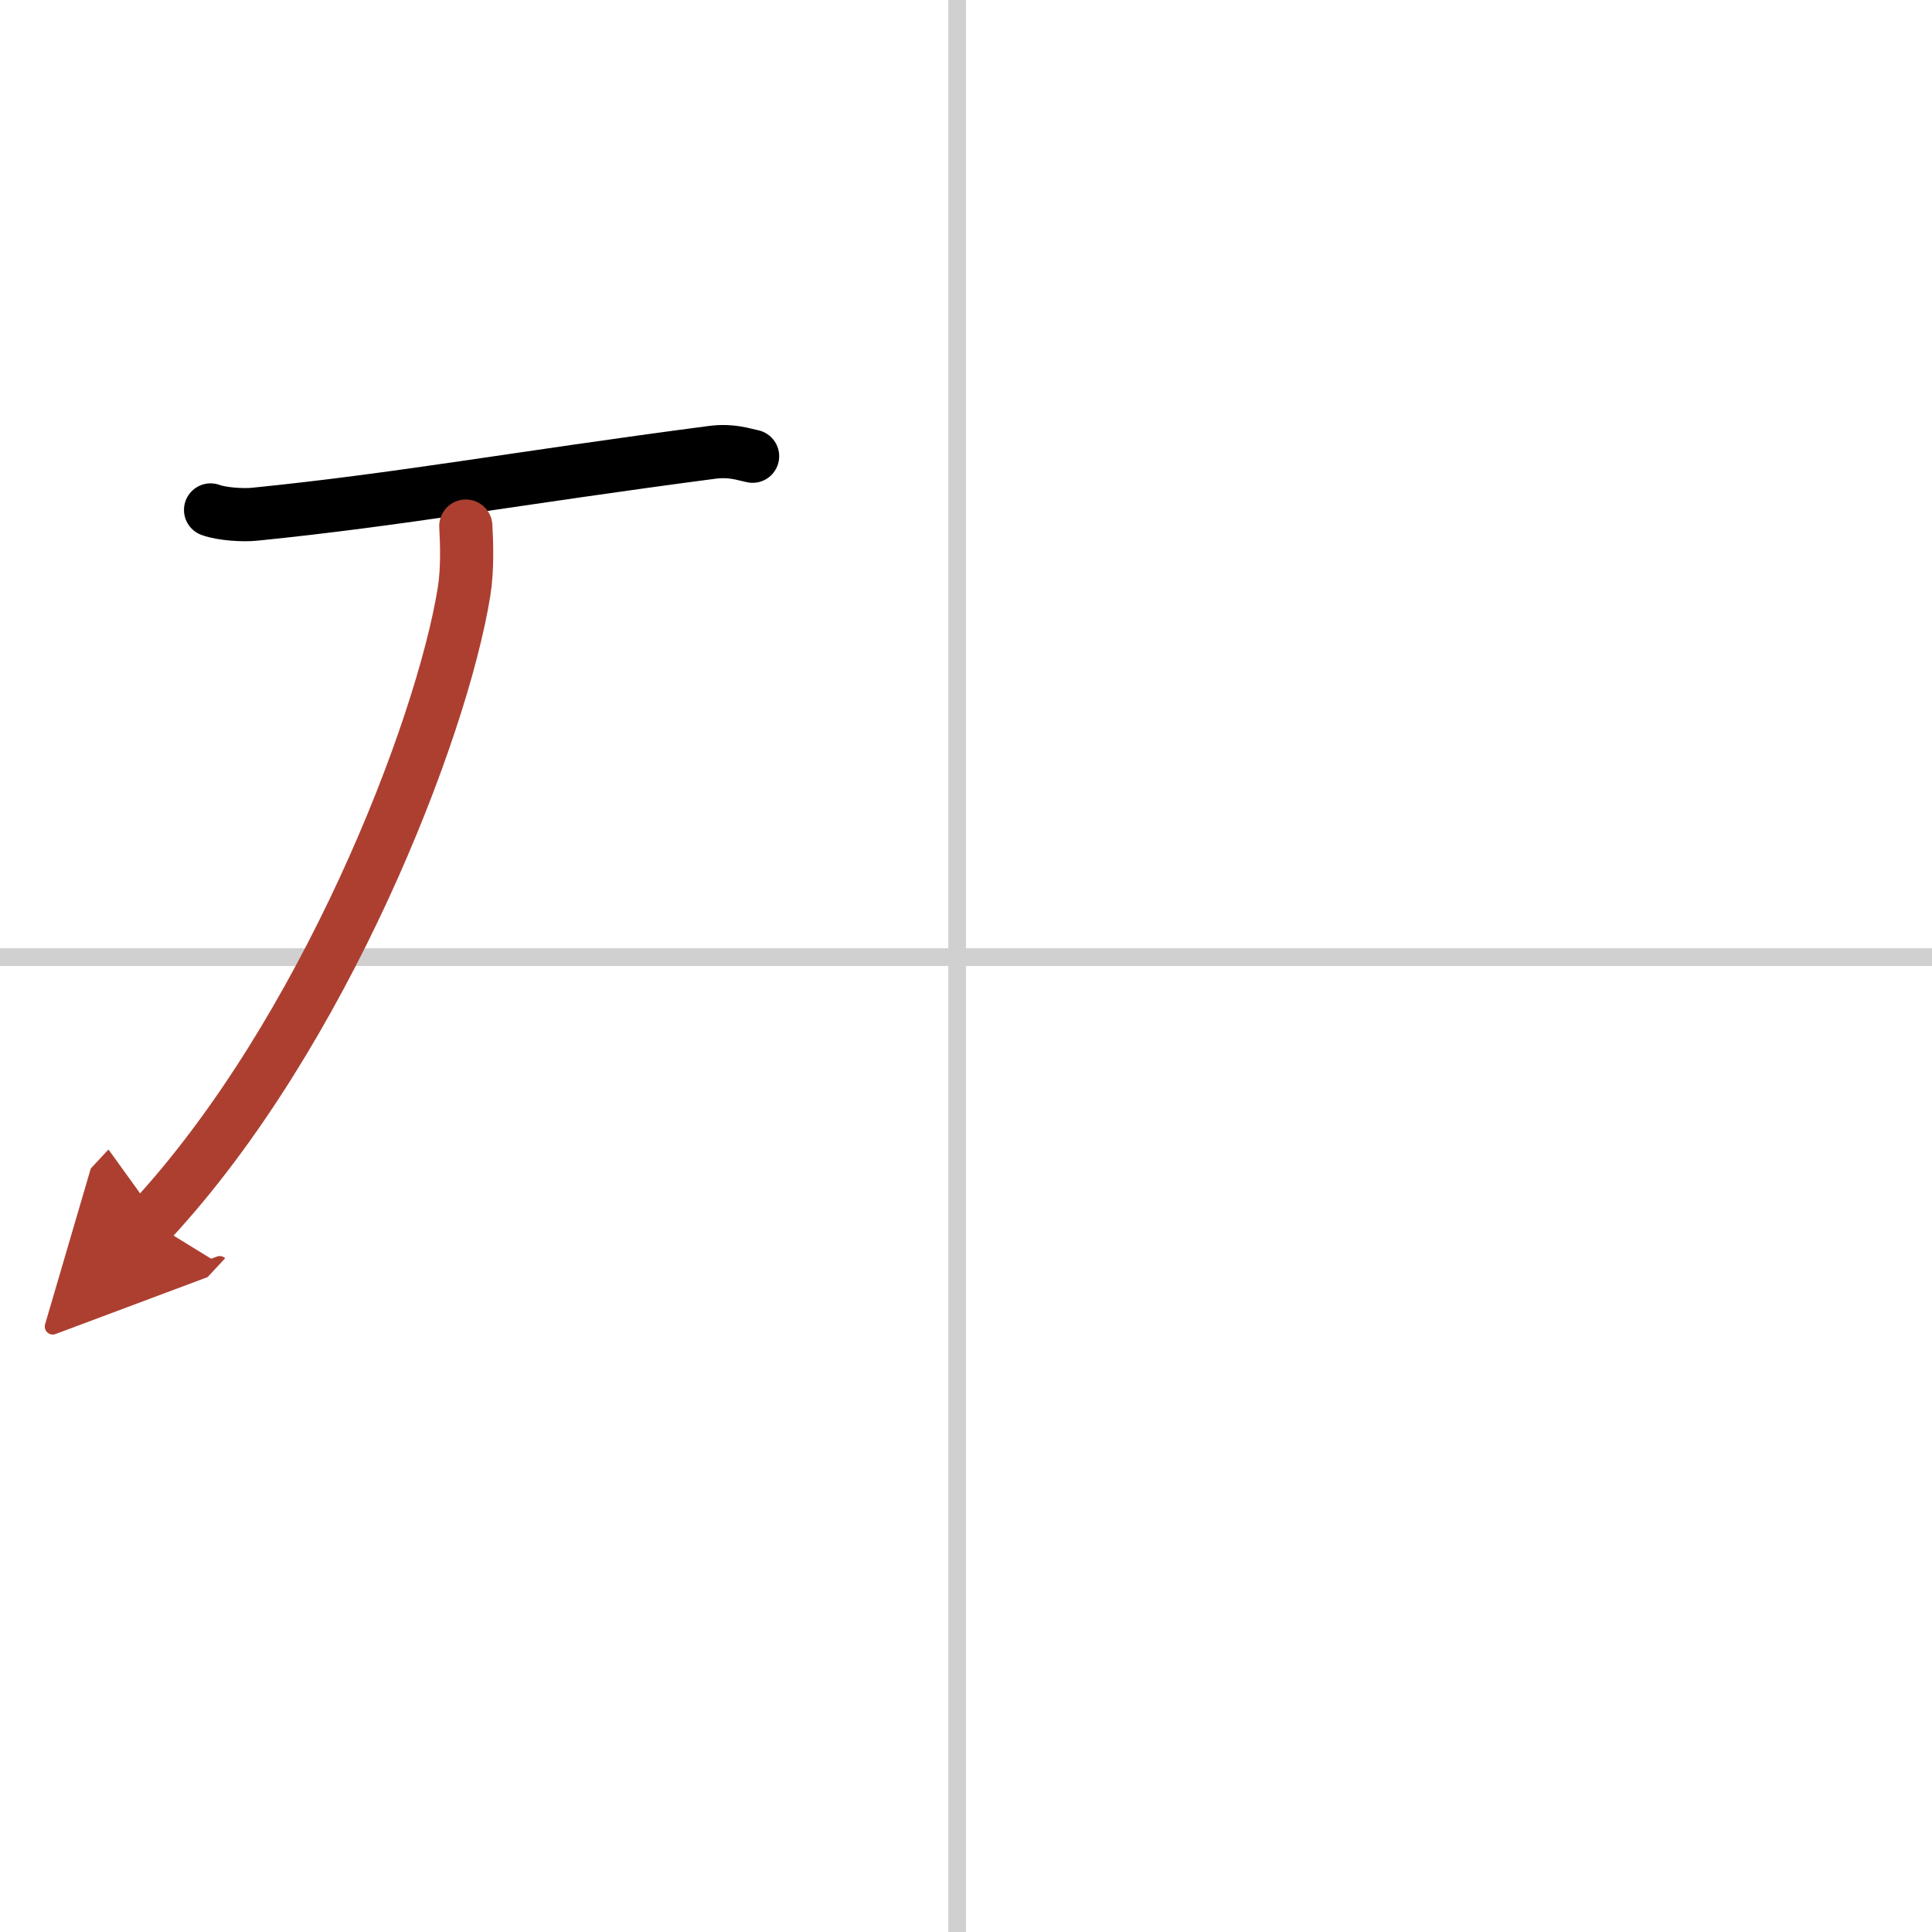 <svg width="400" height="400" viewBox="0 0 109 109" xmlns="http://www.w3.org/2000/svg"><defs><marker id="a" markerWidth="4" orient="auto" refX="1" refY="5" viewBox="0 0 10 10"><polyline points="0 0 10 5 0 10 1 5" fill="#ad3f31" stroke="#ad3f31"/></marker></defs><g fill="none" stroke="#000" stroke-linecap="round" stroke-linejoin="round" stroke-width="3"><rect width="100%" height="100%" fill="#fff" stroke="#fff"/><line x1="54" x2="54" y2="109" stroke="#d0d0d0" stroke-width="1"/><line x2="109" y1="54" y2="54" stroke="#d0d0d0" stroke-width="1"/><path d="m11.88 28.77c0.65 0.24 1.86 0.31 2.5 0.24 8.17-0.82 14.89-2.06 25.8-3.49 1.09-0.14 1.74 0.11 2.28 0.22"/><path d="m26.28 29.68c0.05 0.93 0.11 2.39-0.1 3.71-1.26 7.82-7.91 25-17.69 35.52" marker-end="url(#a)" stroke="#ad3f31"/></g></svg>
